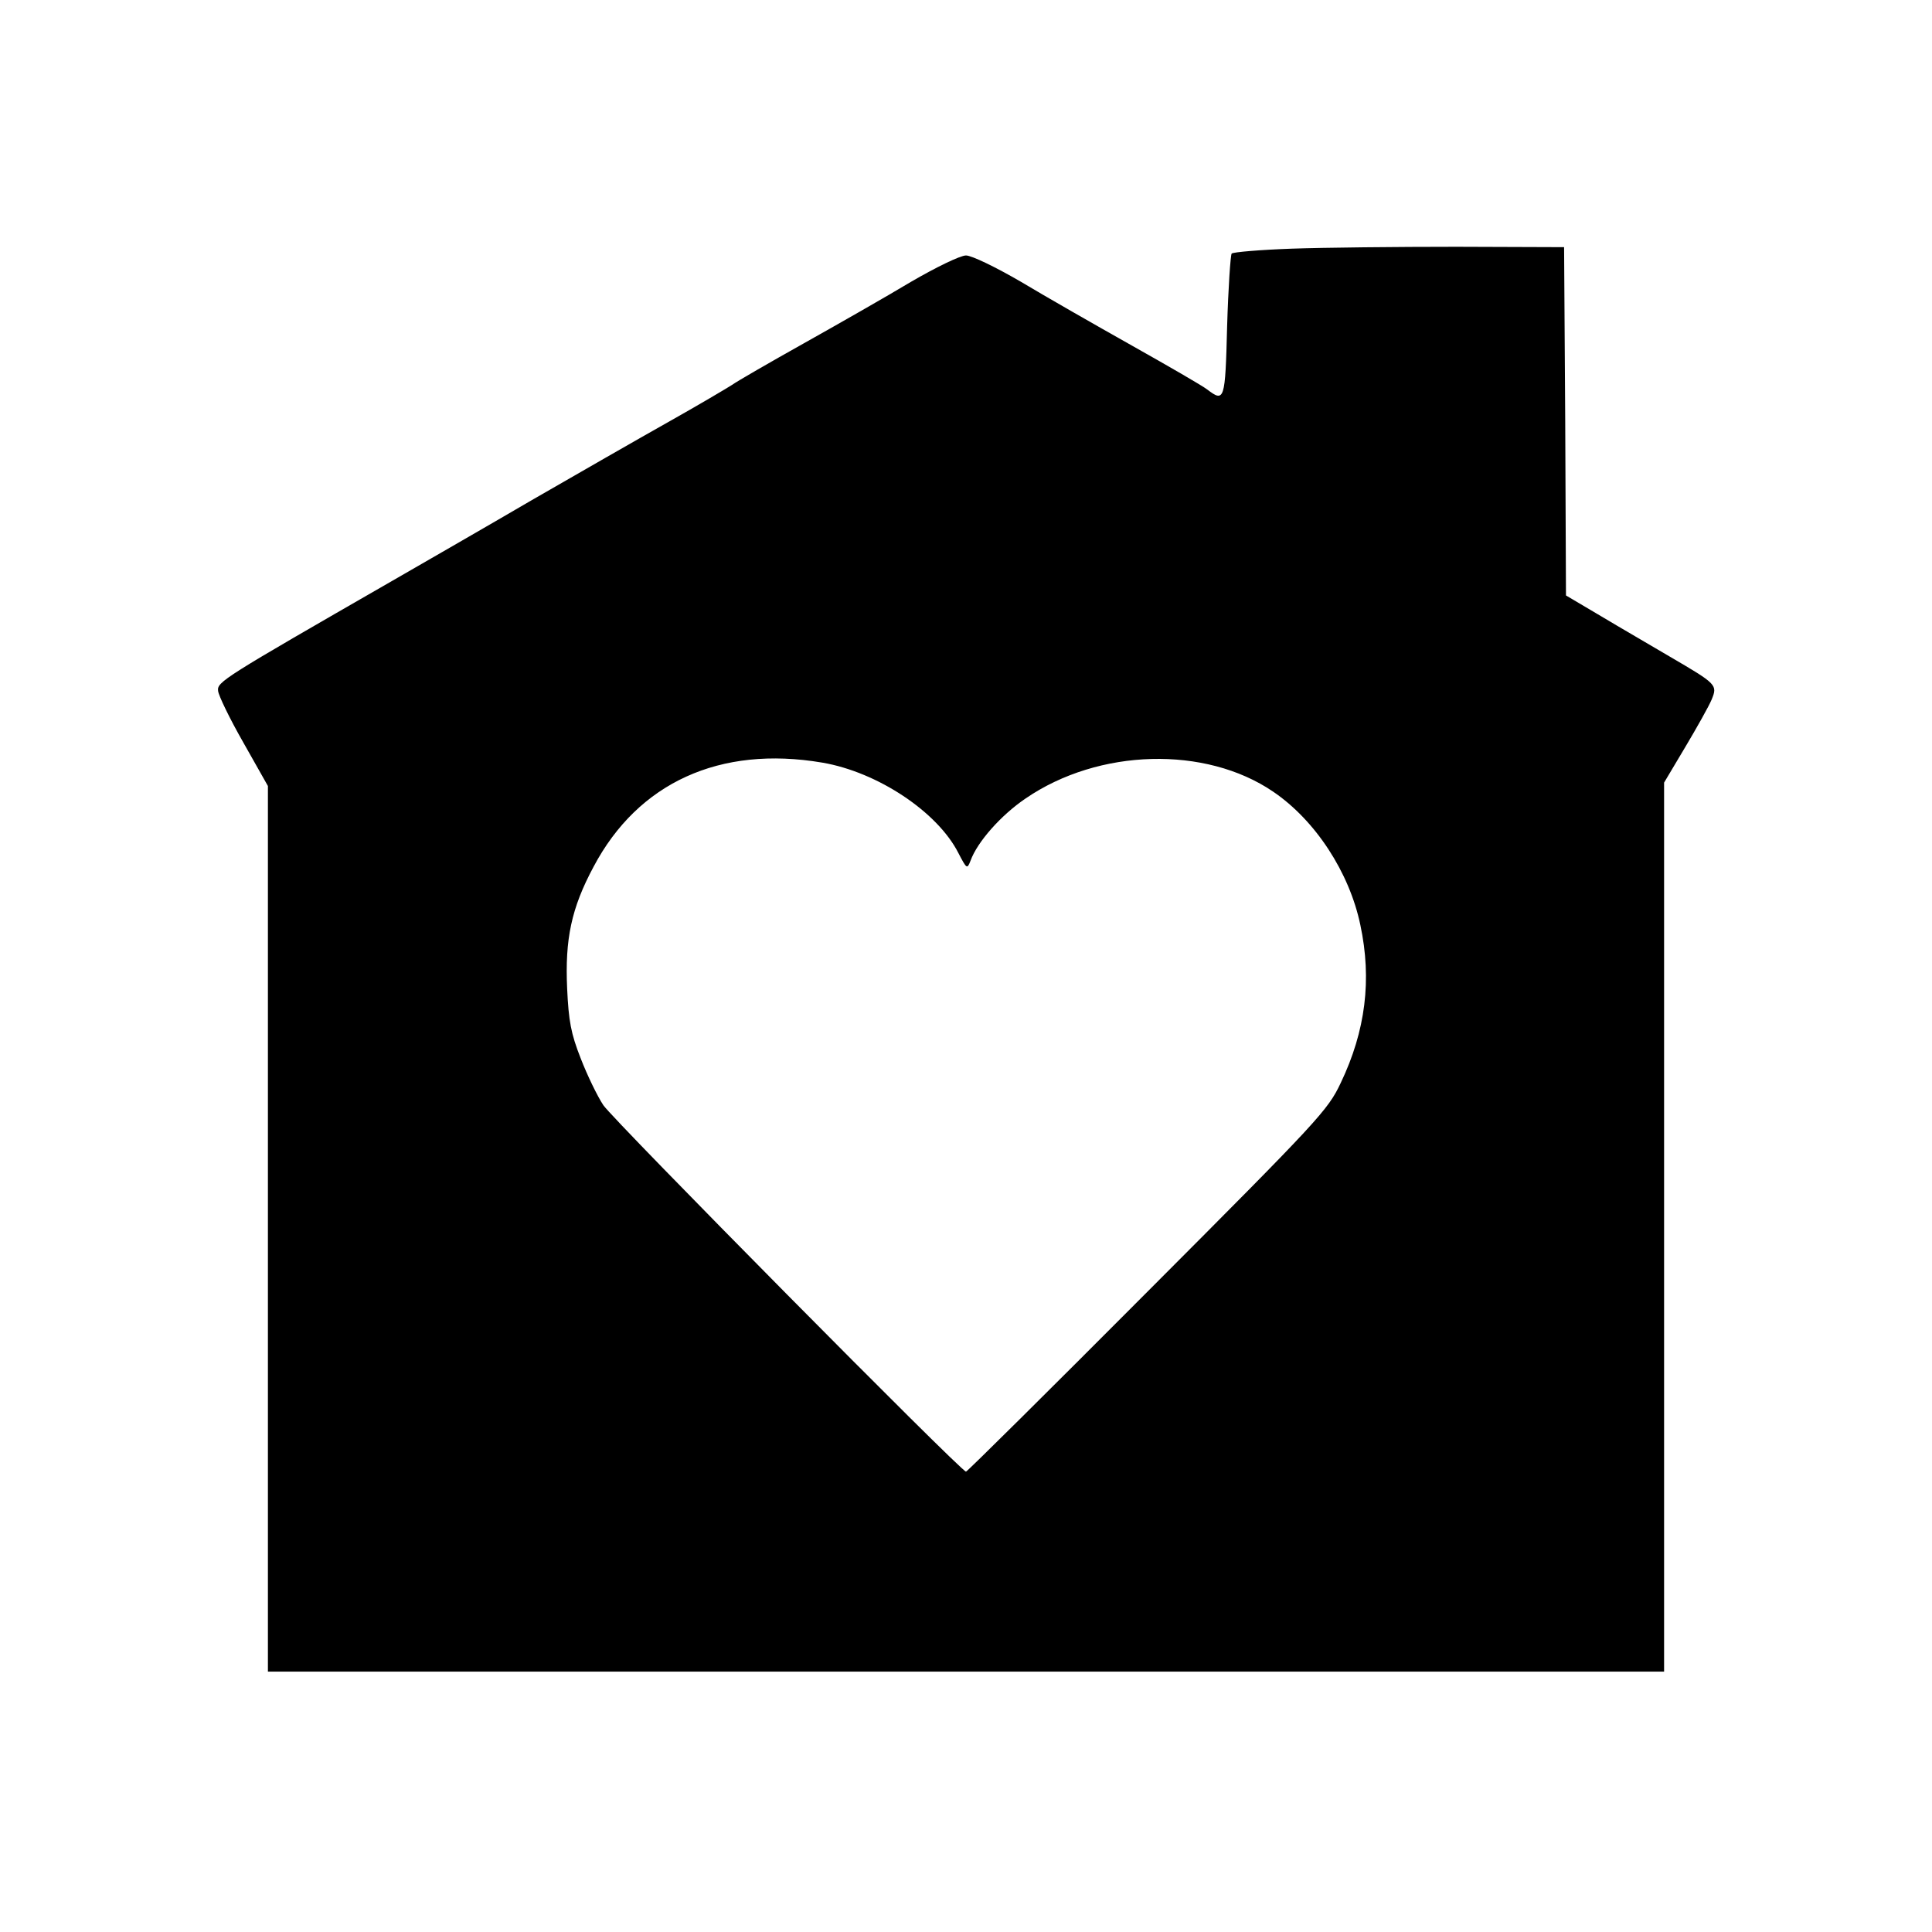 <svg version="1" xmlns="http://www.w3.org/2000/svg" width="682.667" height="682.667" viewBox="0 0 512 512"><path d="M342.3 65.9c-8.3.3-15.5.9-15.9 1.3-.3.4-.9 9.1-1.2 19.3-.5 19.7-.7 20.2-5.3 16.7-1.3-1-10.3-6.2-19.9-11.6-9.6-5.4-22.9-13-29.4-16.9-6.7-3.9-13.1-7-14.6-7s-7.9 3.1-14.6 7c-6.5 3.9-19.3 11.2-28.4 16.3-9.1 5.1-17.6 10-19 11-1.4.9-9 5.4-17 9.9s-24.2 13.8-36 20.6c-11.8 6.9-28.5 16.5-37 21.4-45.2 26-46.5 26.8-46.2 29.2.1 1.2 3.1 7.4 6.7 13.7l6.5 11.5V443h370V207.4l5.6-9.4c3.1-5.2 6.3-10.9 7-12.6 1.6-3.9 1.4-4.1-11.1-11.4-4.9-2.9-13.2-7.7-18.2-10.7l-9.3-5.5-.2-46.2-.3-46.1-28.5-.1c-15.7 0-35.3.2-43.7.5zM217.9 202.1c14.7 2.5 30.6 13.1 36.1 24 2.2 4.2 2.3 4.3 3.2 2 1.8-5 8.1-12.1 14.6-16.5 19.4-13.3 47.7-14 65.6-1.8 11.2 7.6 20.2 21.4 23.1 35.3 3.1 14.5 1.4 28.1-5.2 41.9-3.4 7.2-5.7 9.7-51.1 55.2C278 368.5 256.3 390 256 390c-1.3 0-93.4-93.1-96.1-97.1-1.6-2.4-4.3-8-6-12.4-2.6-6.6-3.2-9.9-3.6-18.5-.6-13.1 1.1-21.3 7-32.3 11.8-22.3 33.5-32.2 60.6-27.6z"/></svg>